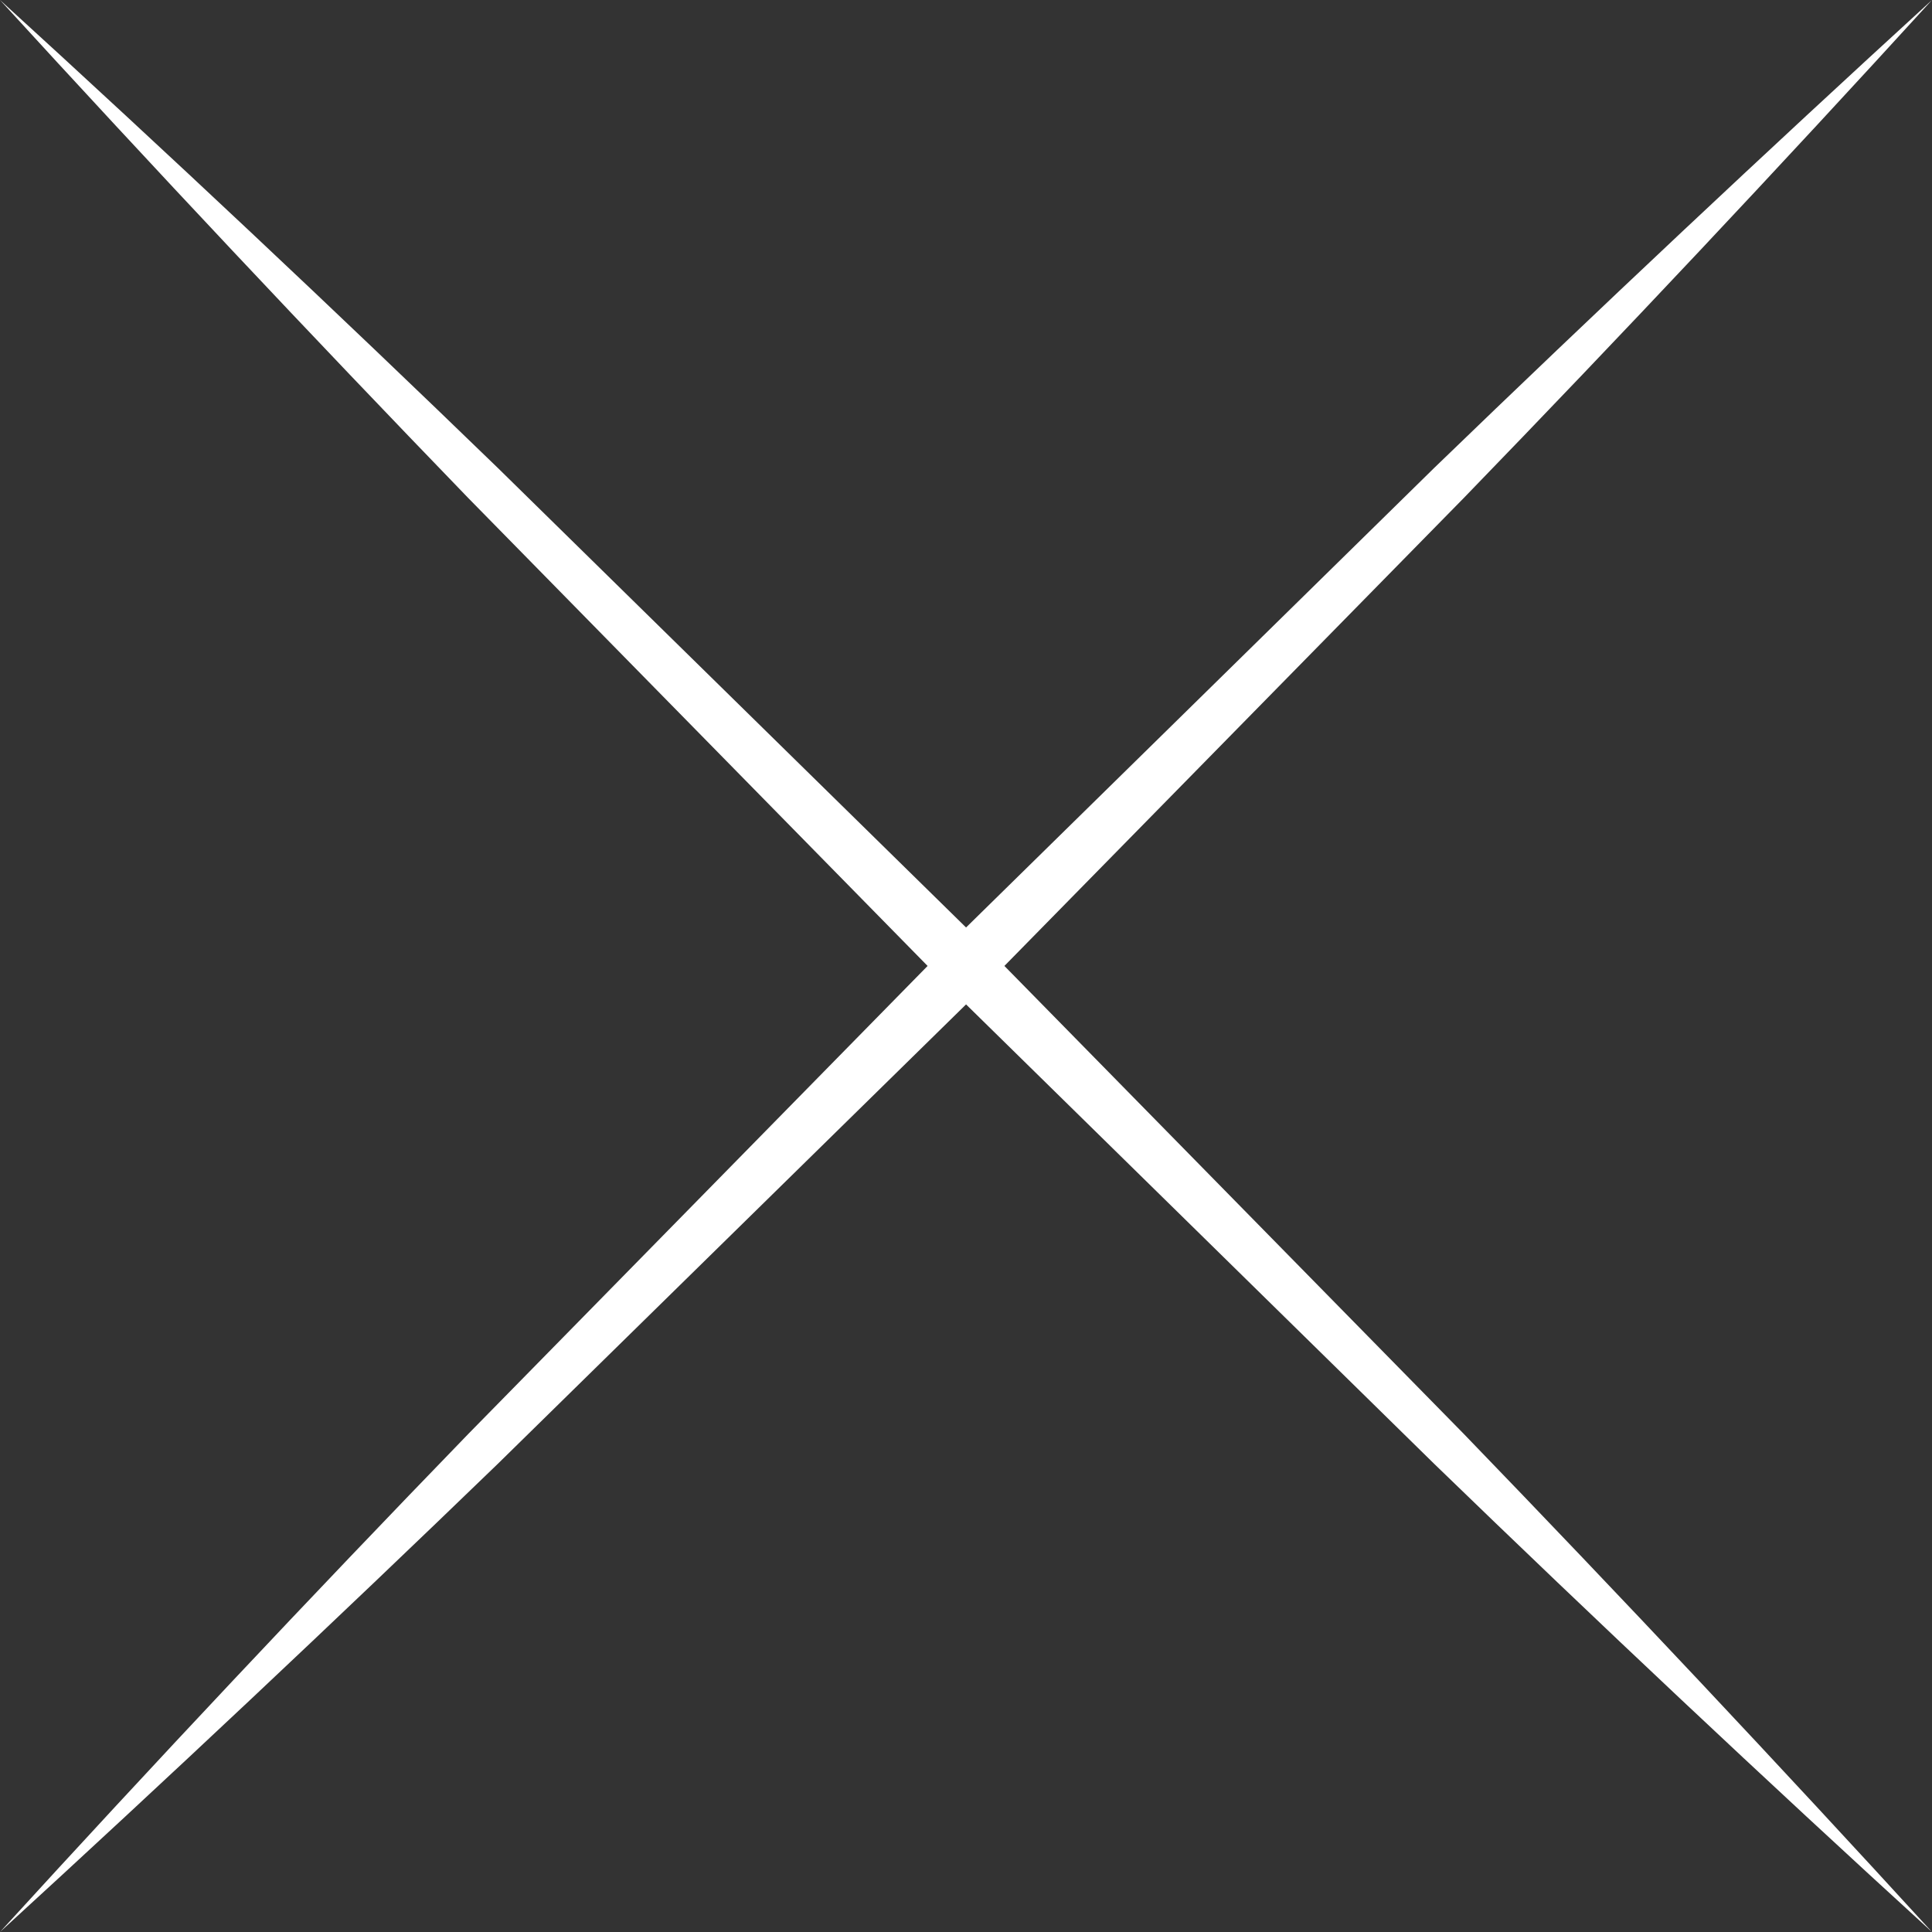 <svg xmlns="http://www.w3.org/2000/svg" width="32" height="32" viewBox="0 0 32 32">
  <rect x="0" y="0" width="32" height="32" fill="#333333" stroke="none"/>
  <path id="パス_253" data-name="パス 253" d="M264.91,75.39l7.611-7.753q3.935-4.062,7.753-8.246-4.179,3.822-8.248,7.753l-7.751,7.609-7.753-7.609q-4.066-3.938-8.248-7.753,3.822,4.179,7.753,8.246l7.611,7.753-7.609,7.753q-3.938,4.066-7.755,8.248,4.179-3.825,8.246-7.755l7.755-7.609,7.753,7.609q4.062,3.935,8.246,7.755-3.822-4.179-7.753-8.248Z" transform="translate(-248.274 -59.391)" fill="#fff"/>
</svg>
